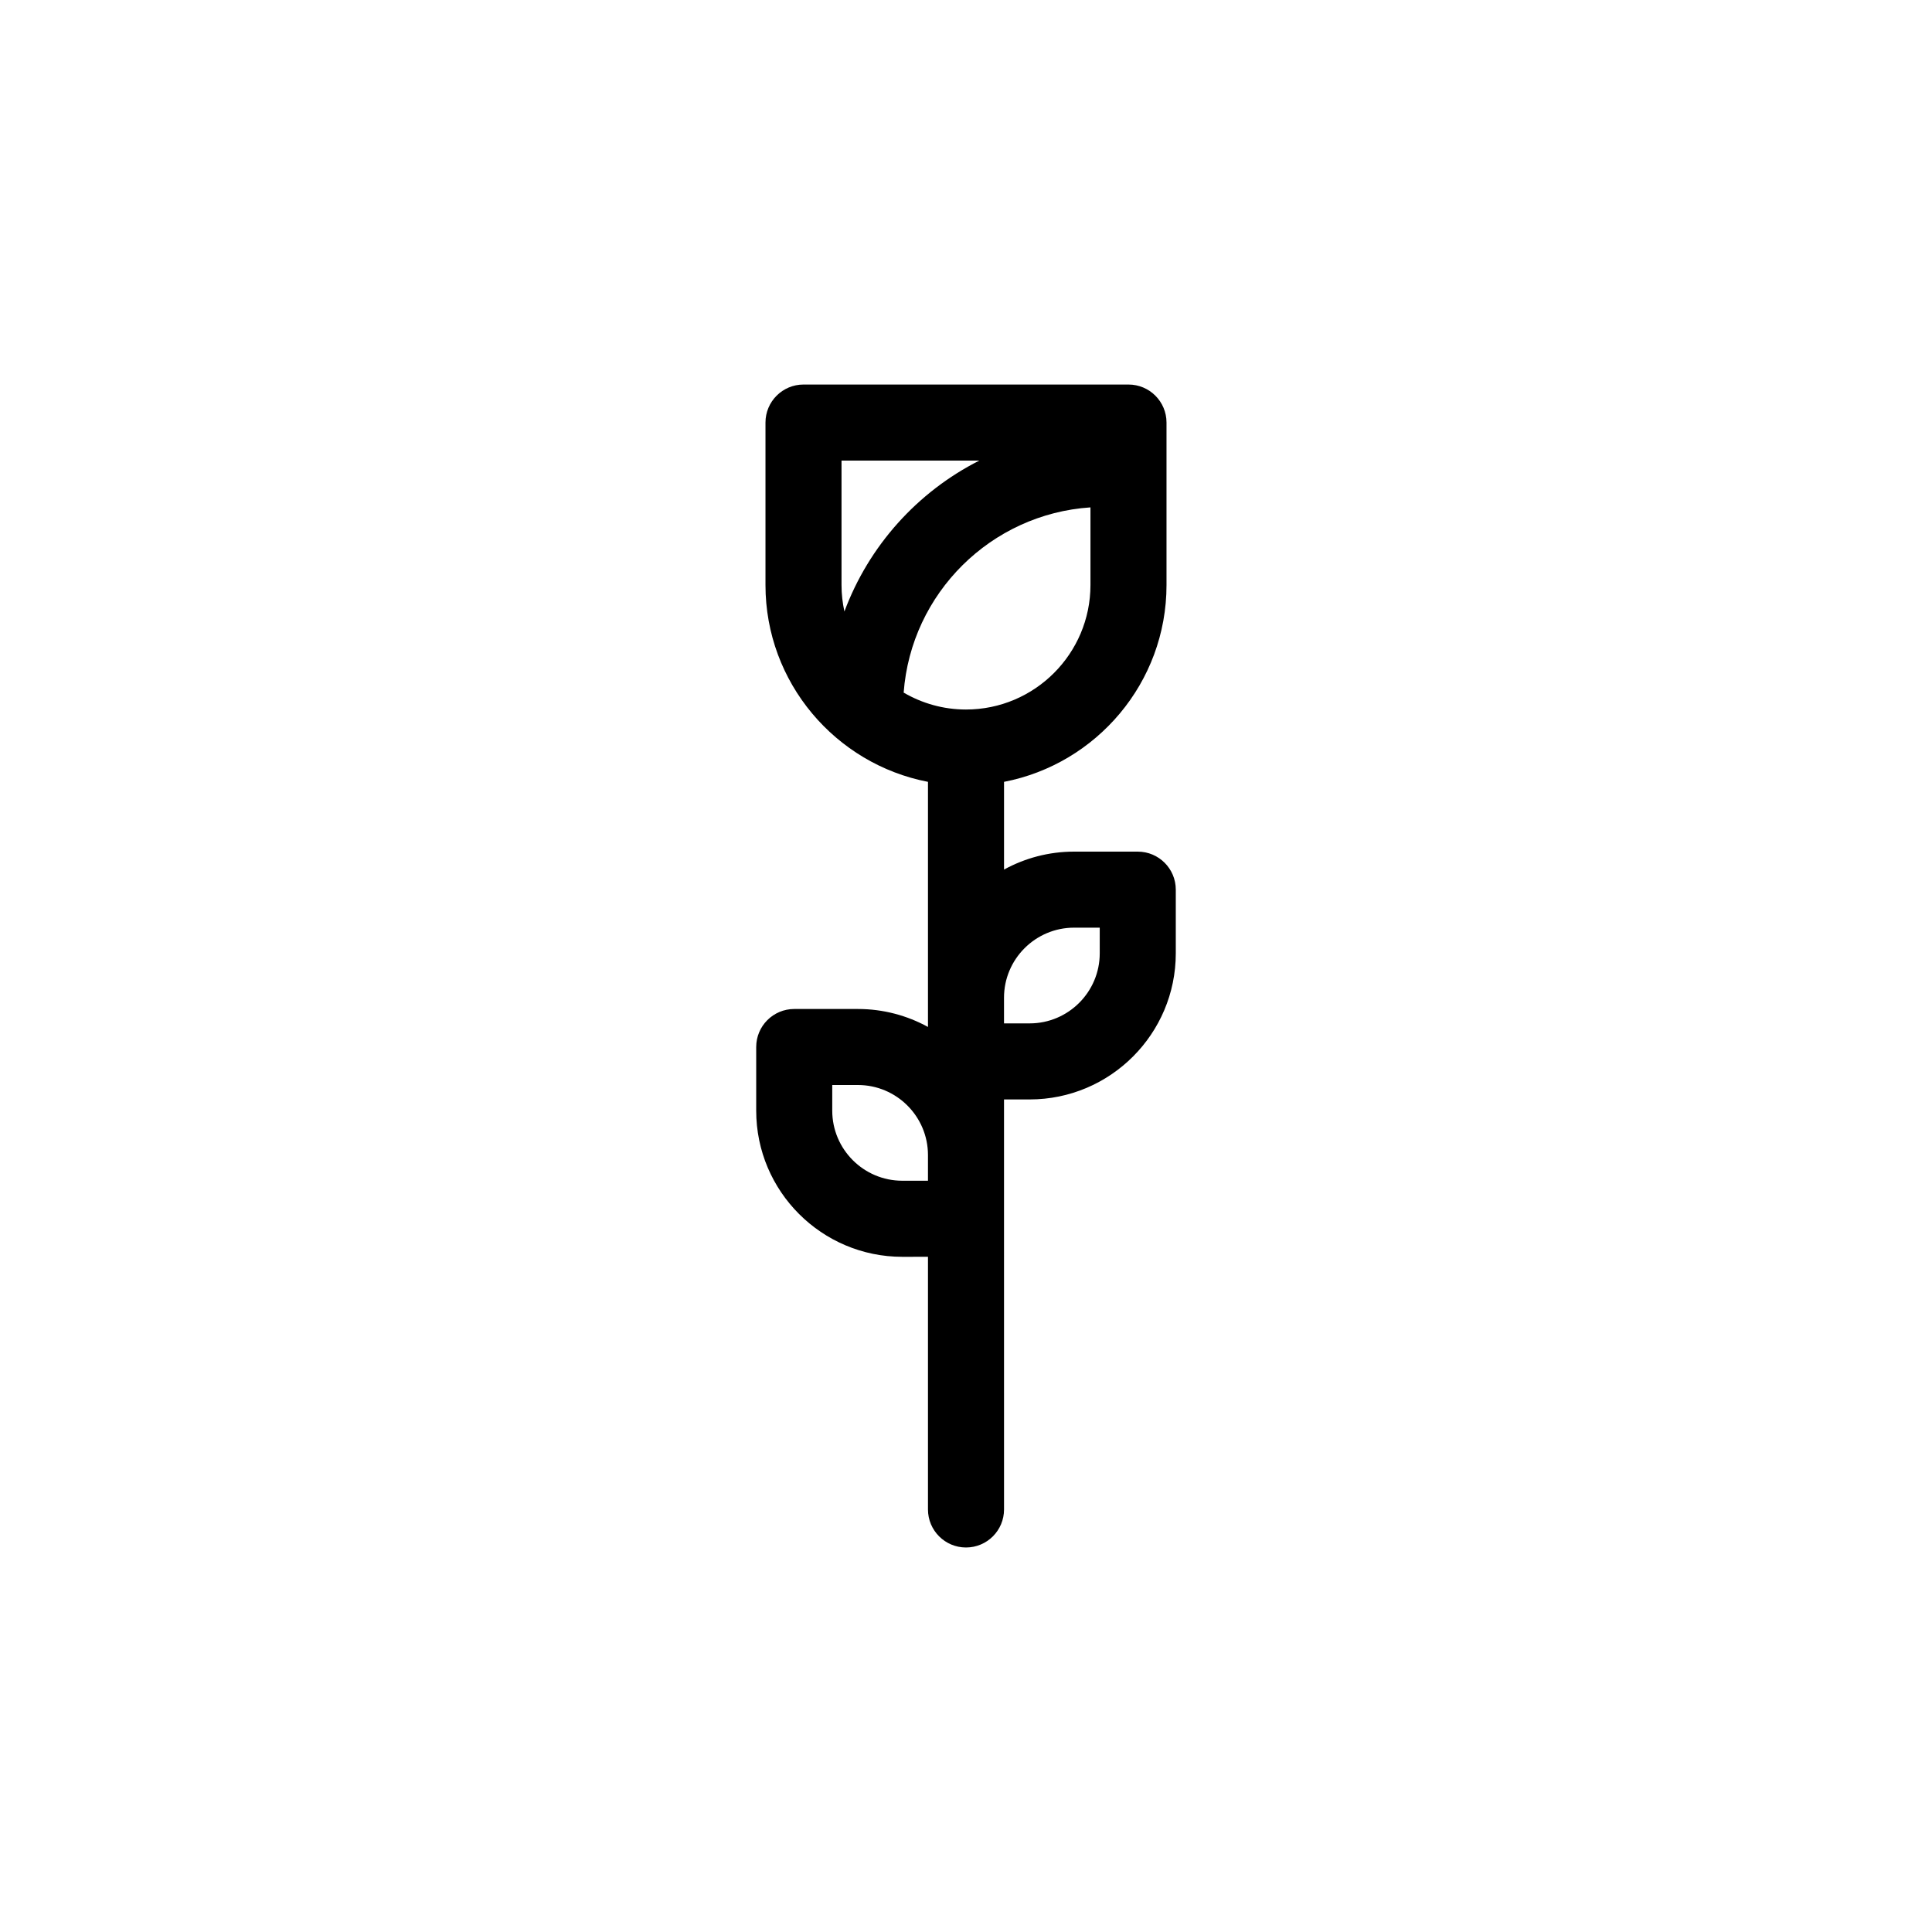 <?xml version="1.0" encoding="UTF-8"?>
<!-- Uploaded to: ICON Repo, www.svgrepo.com, Generator: ICON Repo Mixer Tools -->
<svg fill="#000000" width="800px" height="800px" version="1.1" viewBox="144 144 512 512" xmlns="http://www.w3.org/2000/svg">
 <path d="m445.52 369.69h-16.875c-6.727 0-13.051 1.73-18.566 4.758v-23.25c24.492-4.727 43.059-26.297 43.059-52.152v-43.062c0-5.566-4.512-10.078-10.078-10.078h-86.121c-5.566 0-10.078 4.512-10.078 10.078v43.062c0 25.855 18.566 47.426 43.062 52.152v64.953c-5.516-3.027-11.844-4.758-18.566-4.758h-16.875c-5.566 0-10.078 4.512-10.078 10.078v16.879c0 21.352 17.367 38.719 38.719 38.719l6.801-0.008v66.961c0 5.566 4.512 10.078 10.078 10.078s10.078-4.512 10.078-10.078l-0.004-77.039v-31.621h6.801c21.352 0 38.719-17.371 38.719-38.719v-16.879c0-5.562-4.512-10.074-10.074-10.074zm-45.52-37.66c-6.023 0-11.656-1.648-16.52-4.481 1.965-26.328 23.121-47.336 49.504-49.086v20.582c-0.004 18.188-14.797 32.984-32.984 32.984zm-32.988-65.973h36.52c-16.422 8.312-29.277 22.59-35.754 39.996-0.492-2.262-0.766-4.602-0.766-7.008zm16.109 190.85c-10.234 0-18.566-8.328-18.566-18.566v-6.801h6.801c10.238 0 18.566 8.328 18.566 18.566v6.801zm52.32-60.266c0 10.238-8.328 18.566-18.566 18.566h-6.801v-6.801c0-10.238 8.328-18.566 18.566-18.566h6.801z"/>
</svg>